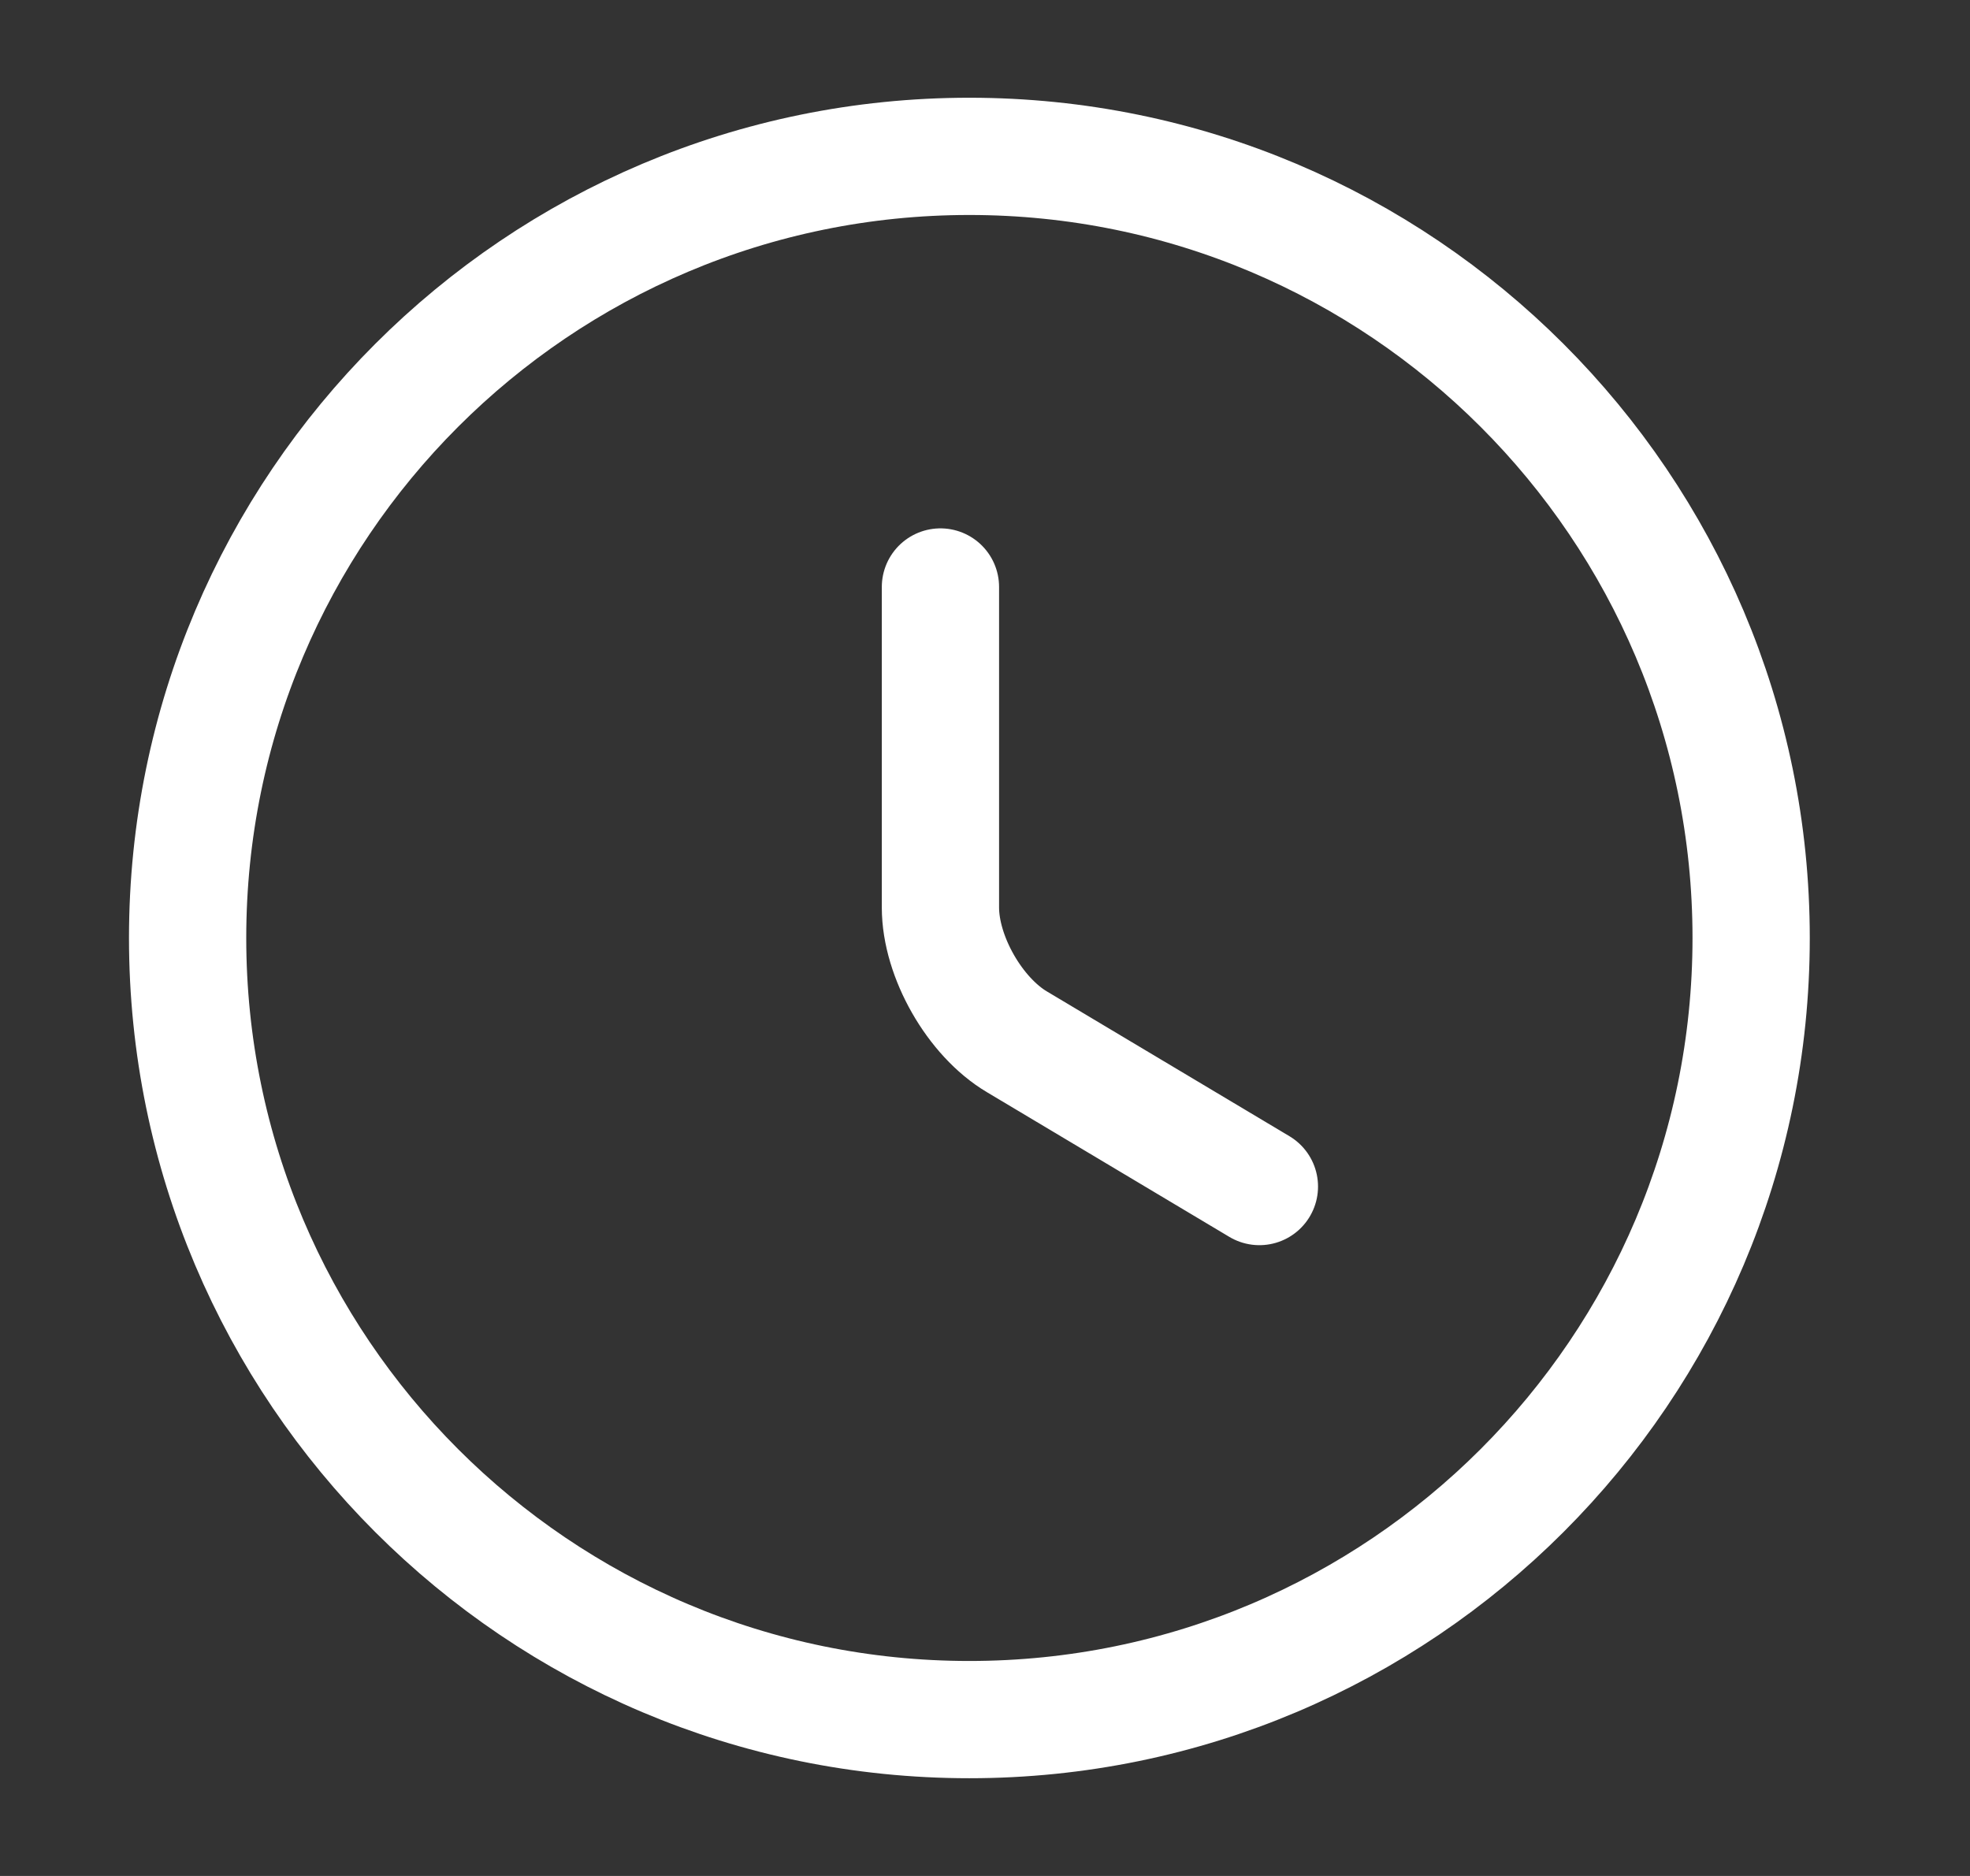 <?xml version="1.0" encoding="UTF-8"?> <svg xmlns="http://www.w3.org/2000/svg" width="21" height="20" viewBox="0 0 21 20" fill="none"><rect x="0" y="0" width="21" height="20" fill="#333333" stroke="none"/><path d="M18.667 10C18.667 14.6 14.933 18.333 10.333 18.333C5.733 18.333 2 14.6 2 10C2 5.4 5.733 1.667 10.333 1.667C14.933 1.667 18.667 5.4 18.667 10Z" stroke="white" stroke-width="1.25" stroke-linecap="round" stroke-linejoin="round"></path><path d="M13.425 12.65L10.842 11.108C10.392 10.842 10.025 10.2 10.025 9.675V6.258" stroke="white" stroke-width="1.25" stroke-linecap="round" stroke-linejoin="round"></path></svg> 